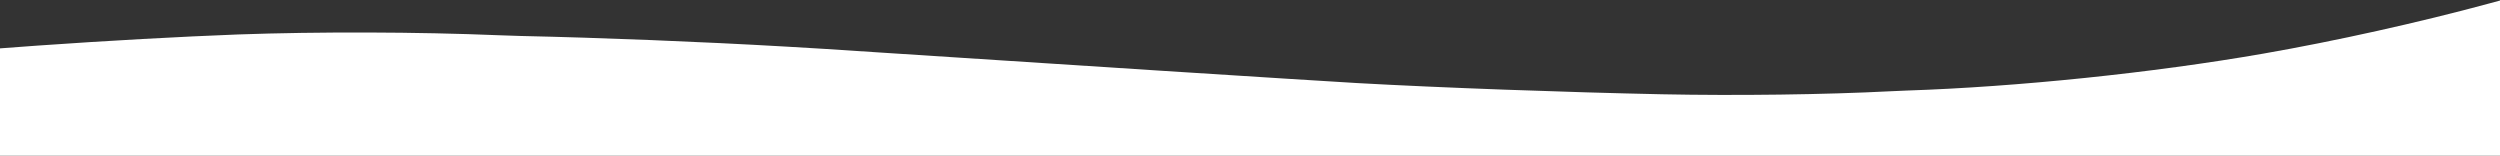<svg xmlns="http://www.w3.org/2000/svg" xmlns:xlink="http://www.w3.org/1999/xlink" id="Camada_1" x="0px" y="0px" viewBox="0 0 1920.3 119.6" style="enable-background:new 0 0 1920.3 119.6;" xml:space="preserve"><rect x="0" y="0" width="1920.3" height="119.6" fill="#333333" stroke="none"/><style type="text/css">	.st0{fill:#FFFFFF;}</style><g transform="matrix(-1 0 0 .447 508.04 8.007)">	<path class="st0" d="M-1412.8,122.9V-17.4l0.7,0.5c0.4,0.3,4,2.4,7.9,4.8c53.7,32.6,118.6,64.9,173.9,86.4  c84.7,33,188.7,57.1,273.8,63.4c3.6,0.3,9.2,0.8,12.3,1.2c50.1,5.8,118.3,7.8,175.5,5.2c73.4-3.4,170.9-11.3,234.5-19.3  c25.9-3.2,254.1-35.9,364.4-52.2c41.6-6.2,51.3-7.5,73.8-10.4C-29,53.6,45.3,47,108.1,43.9c4-0.2,11.2-0.7,16.2-1.2  c63.7-5.9,139-6.3,200.9-1.4C369,45,425.7,52,479.6,60.5c12,1.9,26.9,4.4,28.4,4.7l0.9,0.2v98.2c0,54-0.1,98.4-0.2,98.8  c-0.2,0.5-85.2,0.5-960.8,0.5h-960.6L-1412.8,122.9z"></path></g></svg>